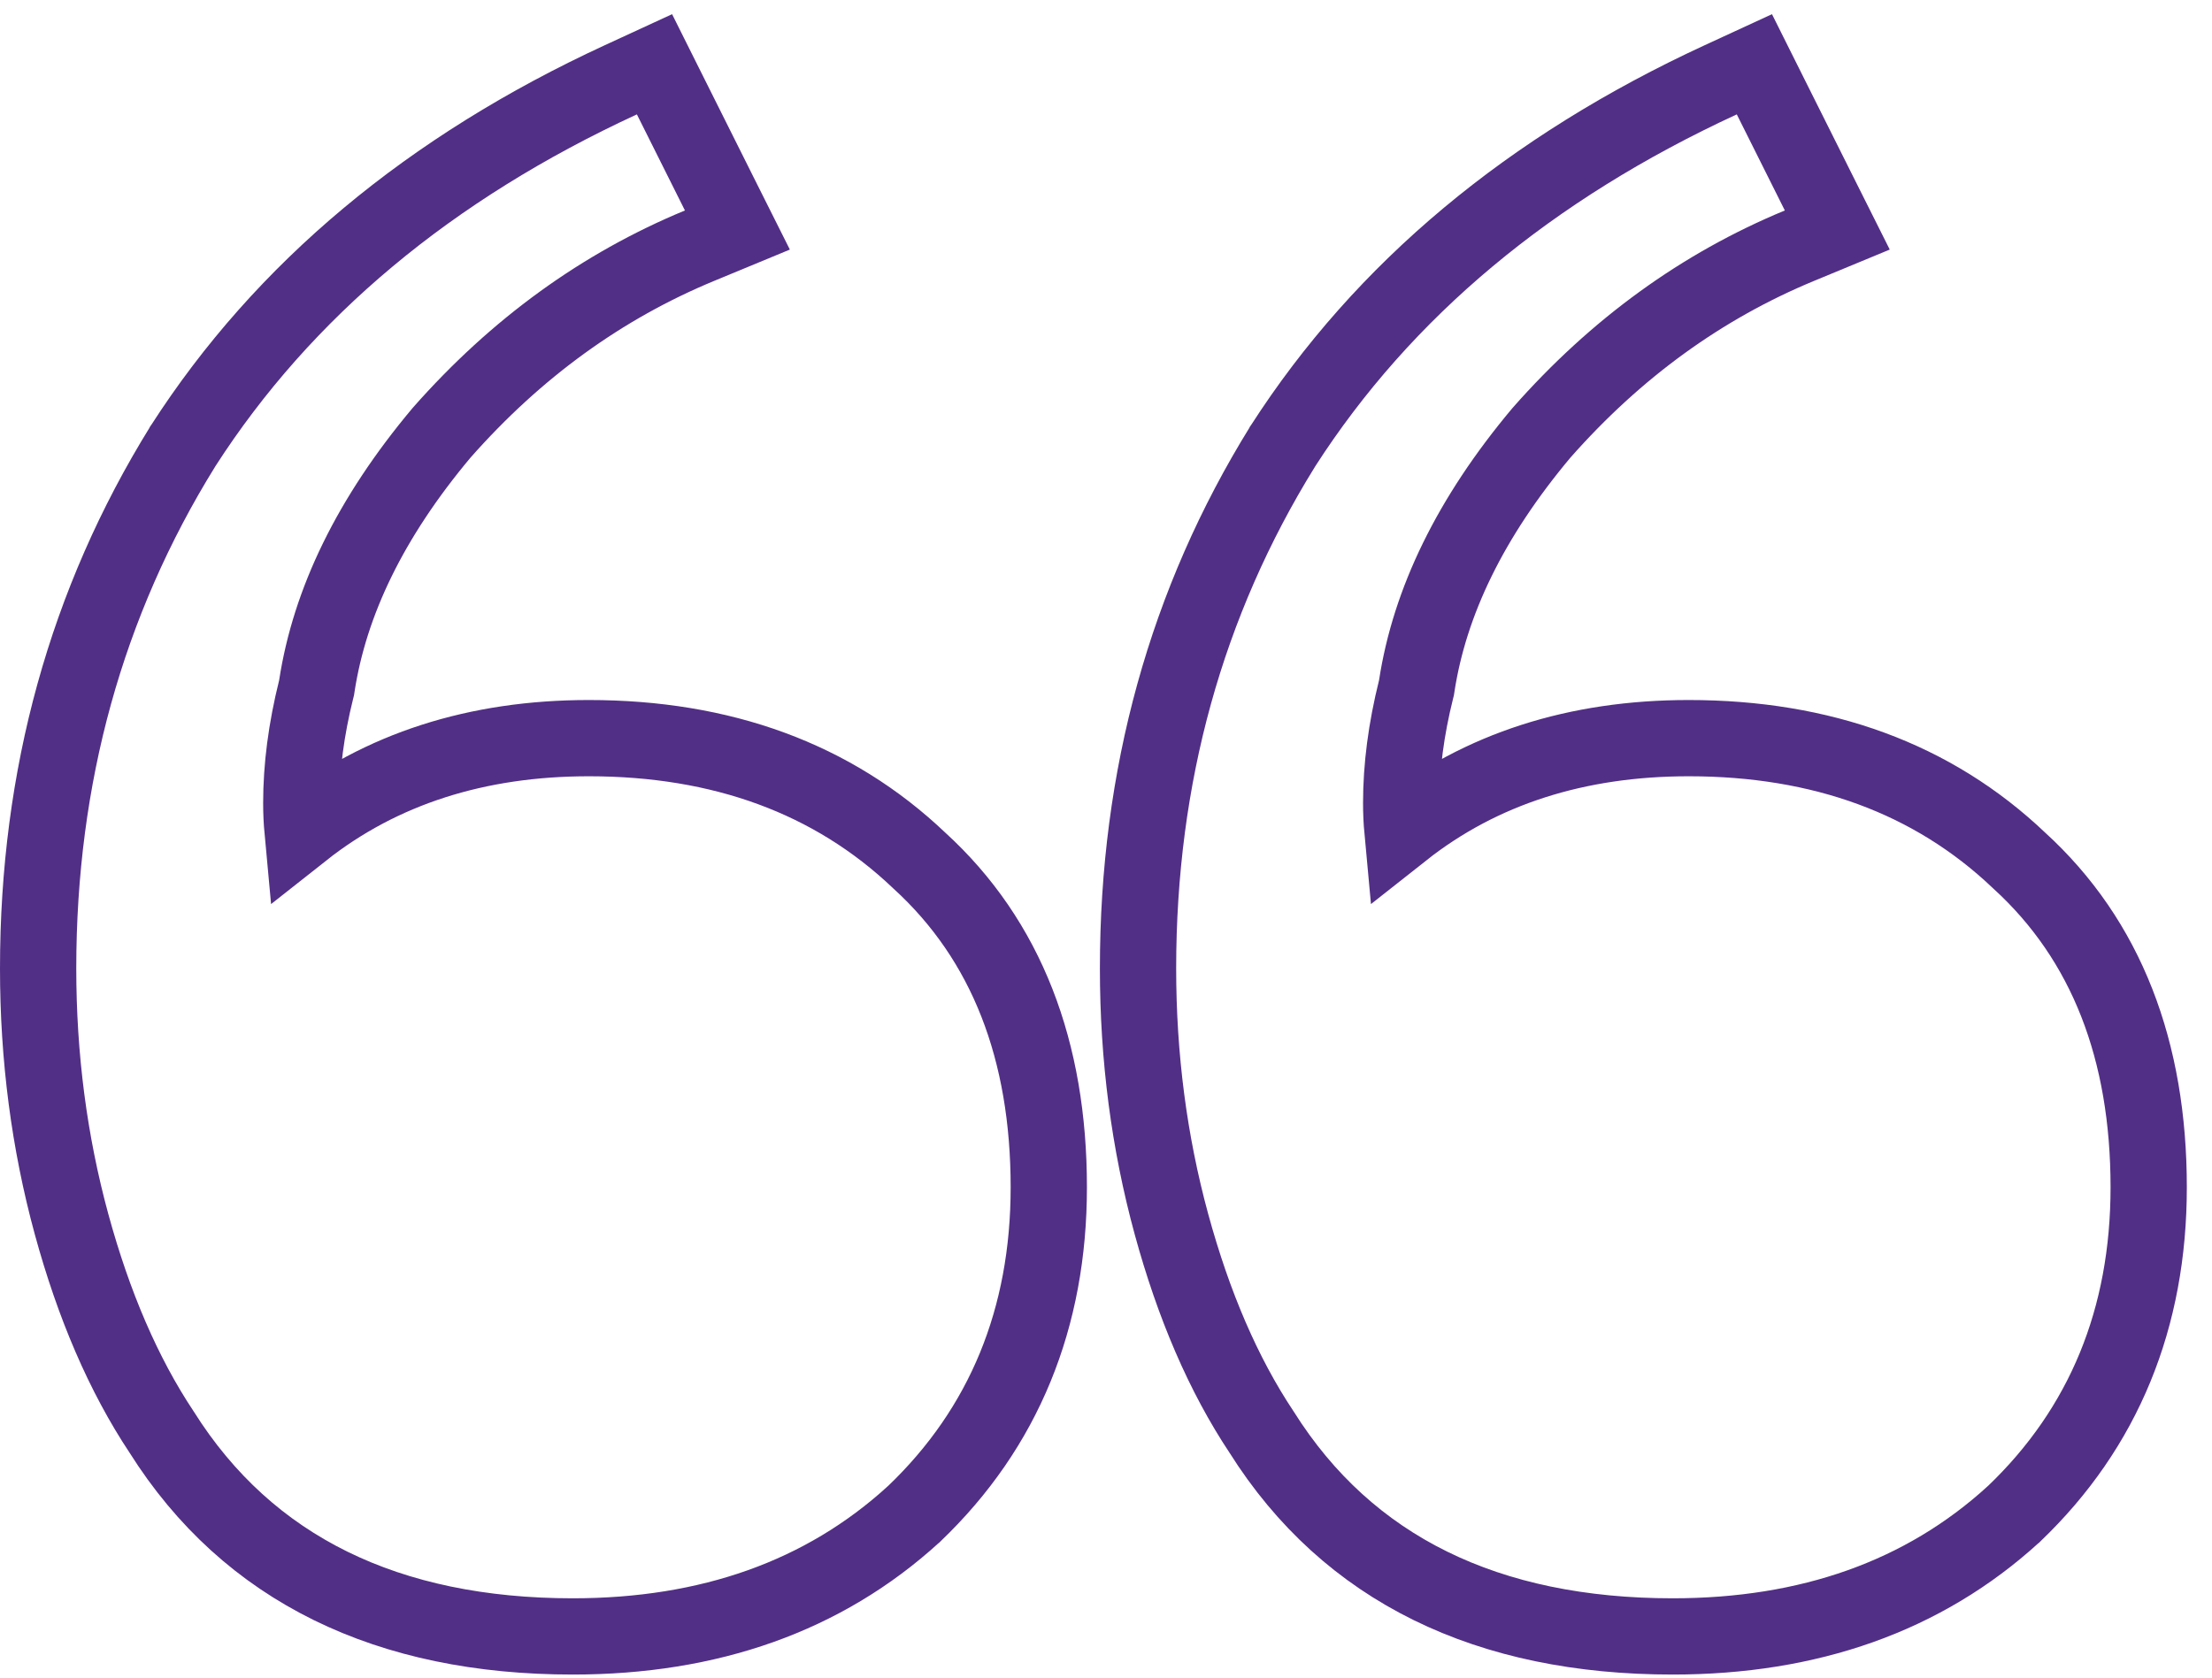 <?xml version="1.0" encoding="UTF-8"?> <svg xmlns="http://www.w3.org/2000/svg" width="58" height="44" viewBox="0 0 58 44" fill="none"> <path d="M36.773 21.786C36.751 21.549 36.74 21.307 36.74 21.06C36.74 20.125 36.868 19.133 37.13 18.082L37.141 18.038L37.148 17.992C37.487 15.788 38.552 13.576 40.418 11.352C42.375 9.131 44.629 7.501 47.182 6.444L48.175 6.033L47.694 5.073L46.434 2.553L46.001 1.686L45.121 2.092C40.121 4.4 36.276 7.597 33.639 11.699L33.634 11.706L33.63 11.714C31.1 15.8 29.84 20.371 29.84 25.4C29.84 27.724 30.131 29.96 30.715 32.103C31.295 34.229 32.078 36.056 33.081 37.563C35.354 41.172 39.022 42.92 43.86 42.92C47.428 42.92 50.435 41.873 52.794 39.718L52.803 39.711L52.811 39.703C55.17 37.447 56.34 34.566 56.34 31.14C56.34 27.567 55.241 24.663 52.942 22.568C50.675 20.41 47.758 19.36 44.28 19.36C41.349 19.36 38.829 20.162 36.773 21.786ZM7.933 21.786C7.911 21.549 7.9 21.307 7.9 21.06C7.9 20.125 8.028 19.133 8.29 18.082L8.301 18.038L8.308 17.992C8.647 15.788 9.712 13.576 11.578 11.352C13.535 9.131 15.789 7.501 18.342 6.444L19.335 6.033L18.854 5.073L17.594 2.553L17.161 1.686L16.281 2.092C11.281 4.4 7.436 7.597 4.799 11.699L4.794 11.706L4.79 11.714C2.26 15.8 1 20.371 1 25.4C1 27.724 1.291 29.96 1.875 32.103C2.455 34.229 3.238 36.056 4.24 37.563C6.514 41.171 10.182 42.92 15.02 42.92C18.588 42.92 21.595 41.873 23.954 39.718L23.963 39.711L23.971 39.703C26.33 37.447 27.5 34.566 27.5 31.14C27.5 27.567 26.401 24.663 24.102 22.568C21.835 20.41 18.918 19.36 15.44 19.36C12.509 19.36 9.989 20.162 7.933 21.786Z" stroke="#522F86" stroke-width="2"></path> </svg> 